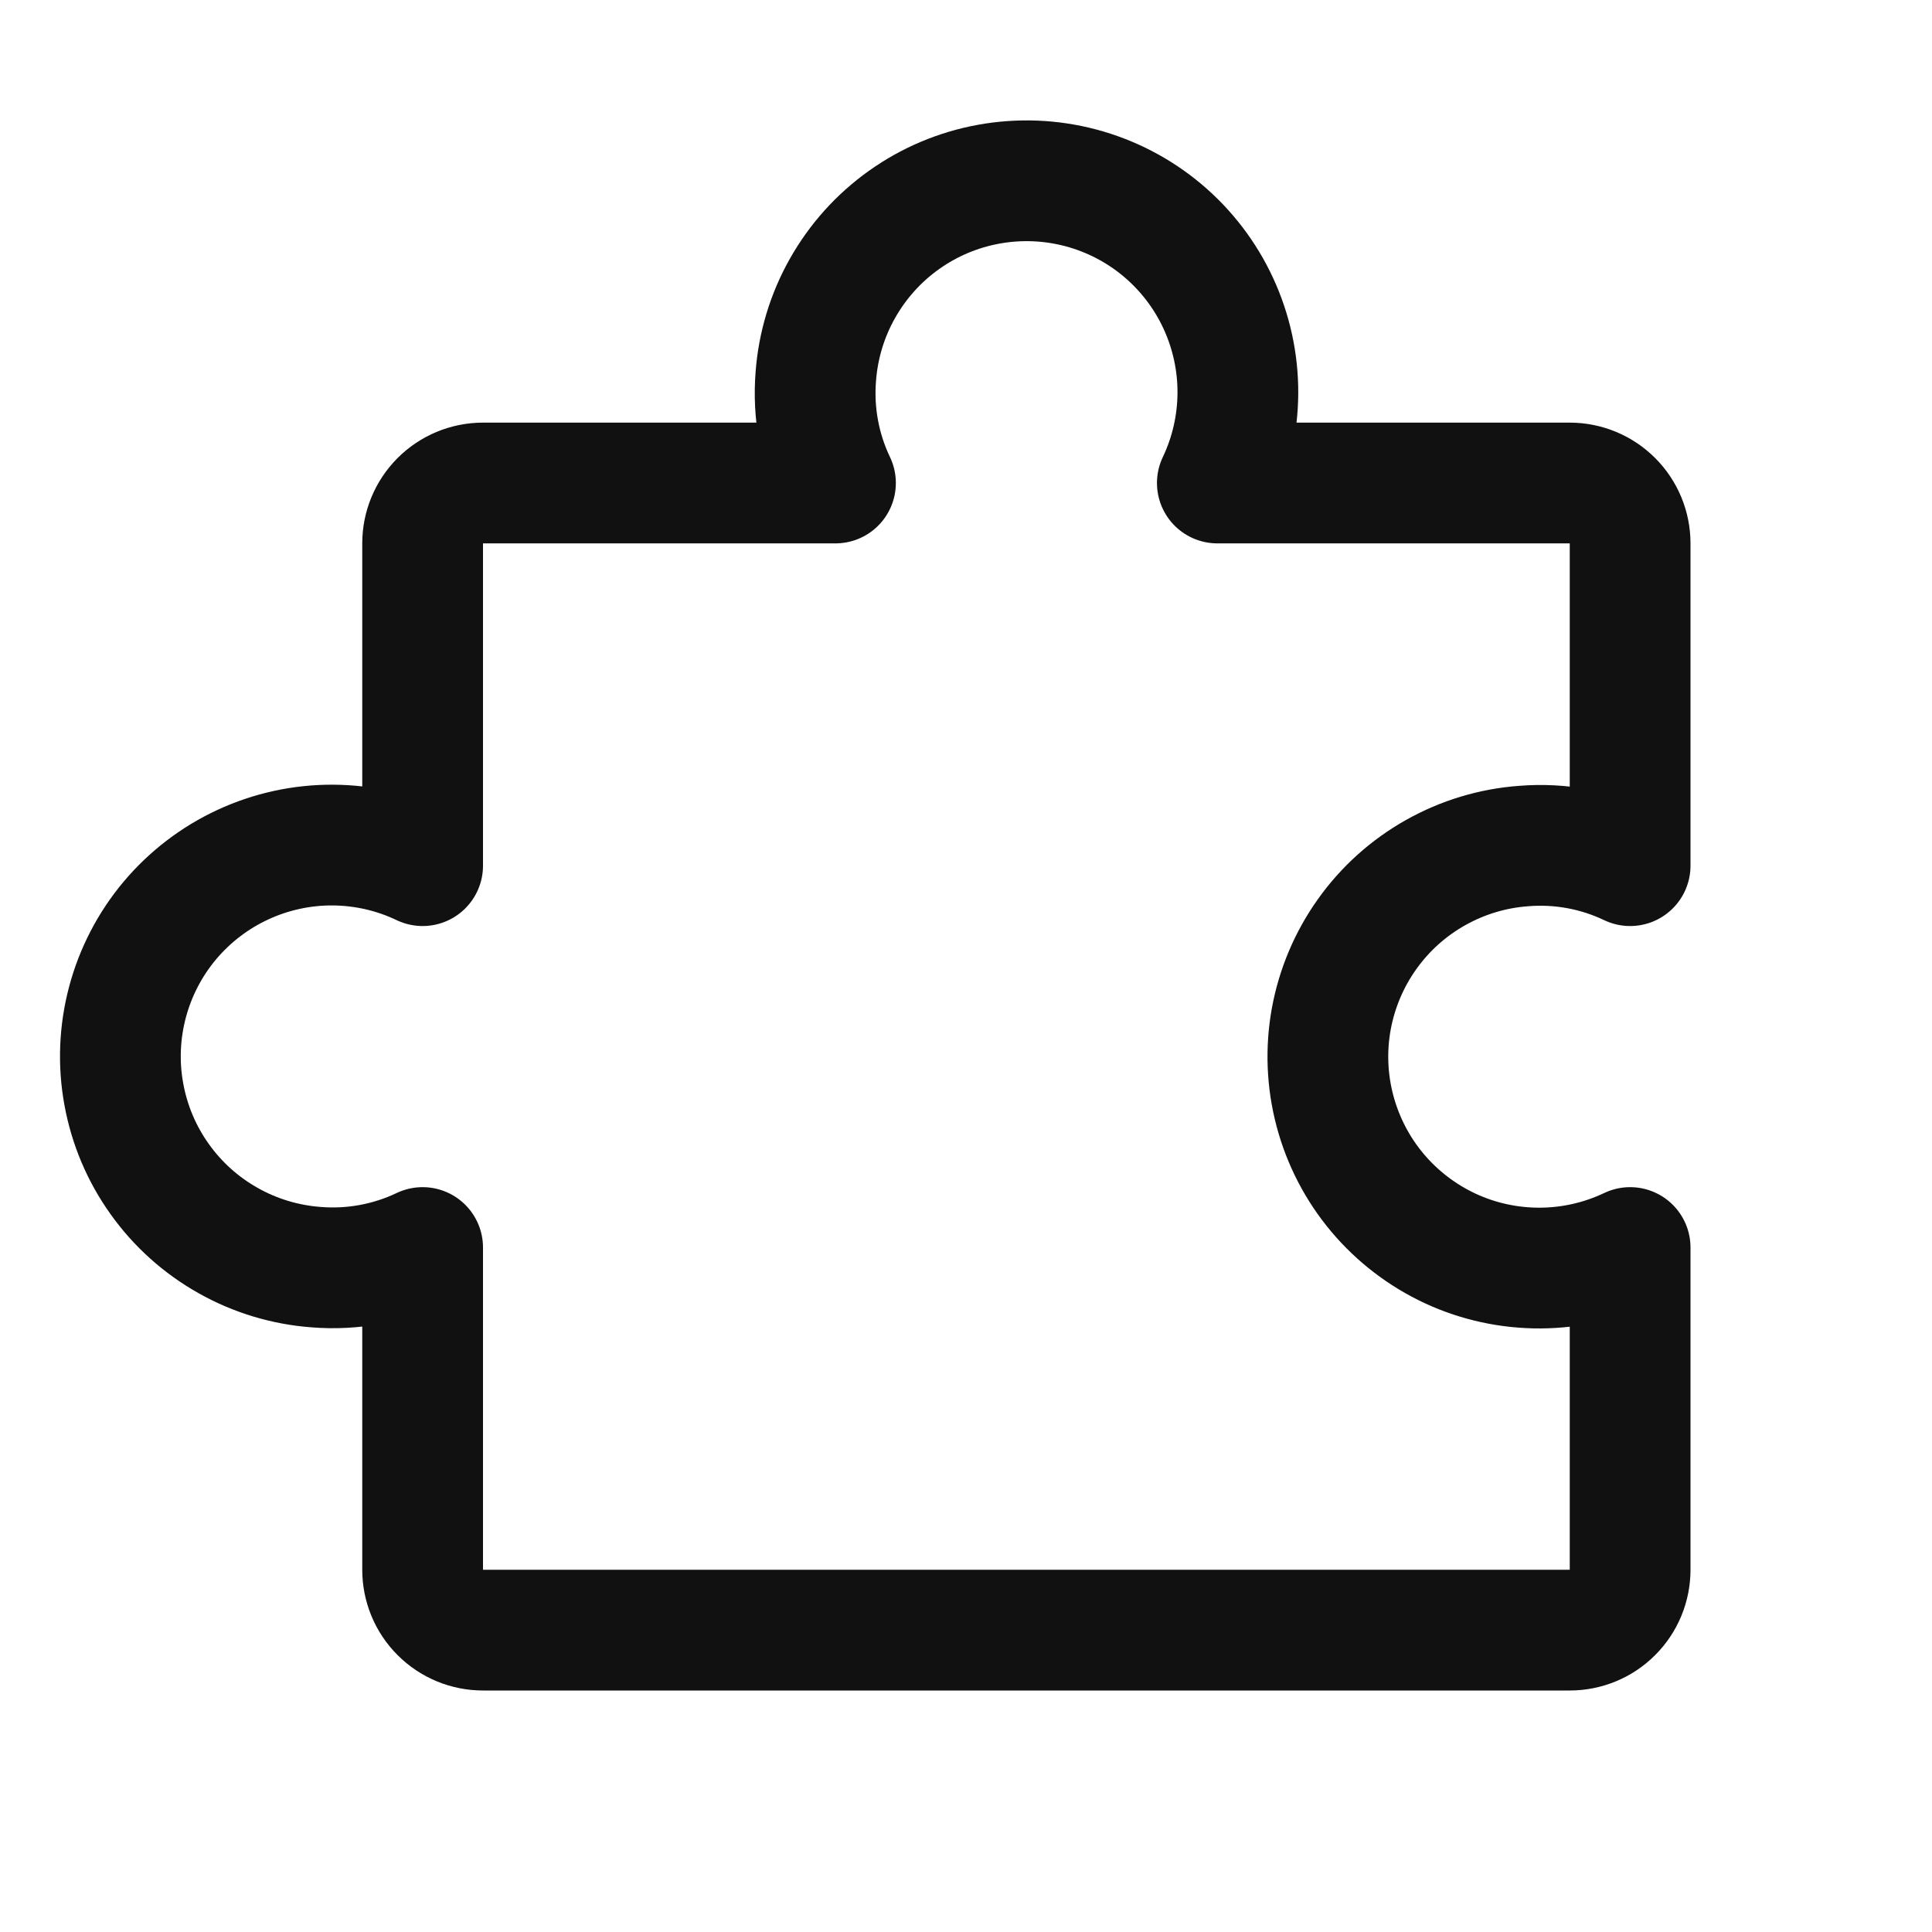 <svg width="32" height="32" viewBox="0 0 32 32" fill="none" xmlns="http://www.w3.org/2000/svg">
<path d="M8 27C7.735 27 7.48 26.895 7.293 26.707C7.105 26.52 7 26.265 7 26V20.663C6.451 20.924 5.843 21.037 5.237 20.988C4.724 20.95 4.226 20.8 3.778 20.547C3.329 20.295 2.942 19.947 2.644 19.528C2.345 19.11 2.143 18.63 2.051 18.124C1.958 17.618 1.979 17.098 2.111 16.6C2.243 16.103 2.482 15.641 2.813 15.247C3.144 14.853 3.557 14.537 4.024 14.321C4.491 14.105 4.999 13.994 5.514 13.997C6.028 14 6.536 14.116 7 14.338V9C7 8.735 7.105 8.481 7.293 8.293C7.48 8.106 7.735 8 8 8H13.838C13.576 7.452 13.464 6.844 13.512 6.238C13.55 5.725 13.7 5.226 13.953 4.778C14.205 4.33 14.553 3.942 14.972 3.644C15.391 3.345 15.87 3.143 16.376 3.051C16.882 2.959 17.402 2.979 17.9 3.111C18.397 3.243 18.859 3.482 19.253 3.813C19.647 4.144 19.963 4.557 20.179 5.024C20.395 5.491 20.506 6 20.503 6.514C20.5 7.028 20.384 7.536 20.163 8H26C26.265 8 26.52 8.106 26.707 8.293C26.895 8.481 27 8.735 27 9V14.338C26.451 14.076 25.843 13.964 25.238 14.013C24.724 14.05 24.226 14.201 23.778 14.453C23.329 14.705 22.942 15.053 22.644 15.472C22.345 15.891 22.143 16.37 22.05 16.877C21.958 17.383 21.979 17.903 22.111 18.4C22.243 18.897 22.482 19.359 22.813 19.753C23.144 20.147 23.557 20.463 24.024 20.68C24.491 20.896 25 21.006 25.514 21.003C26.028 21 26.536 20.884 27 20.663V26C27 26.265 26.895 26.52 26.707 26.707C26.52 26.895 26.265 27 26 27H8Z" stroke="#111111" stroke-width="2" stroke-linecap="round" stroke-linejoin="round"/>
</svg>
